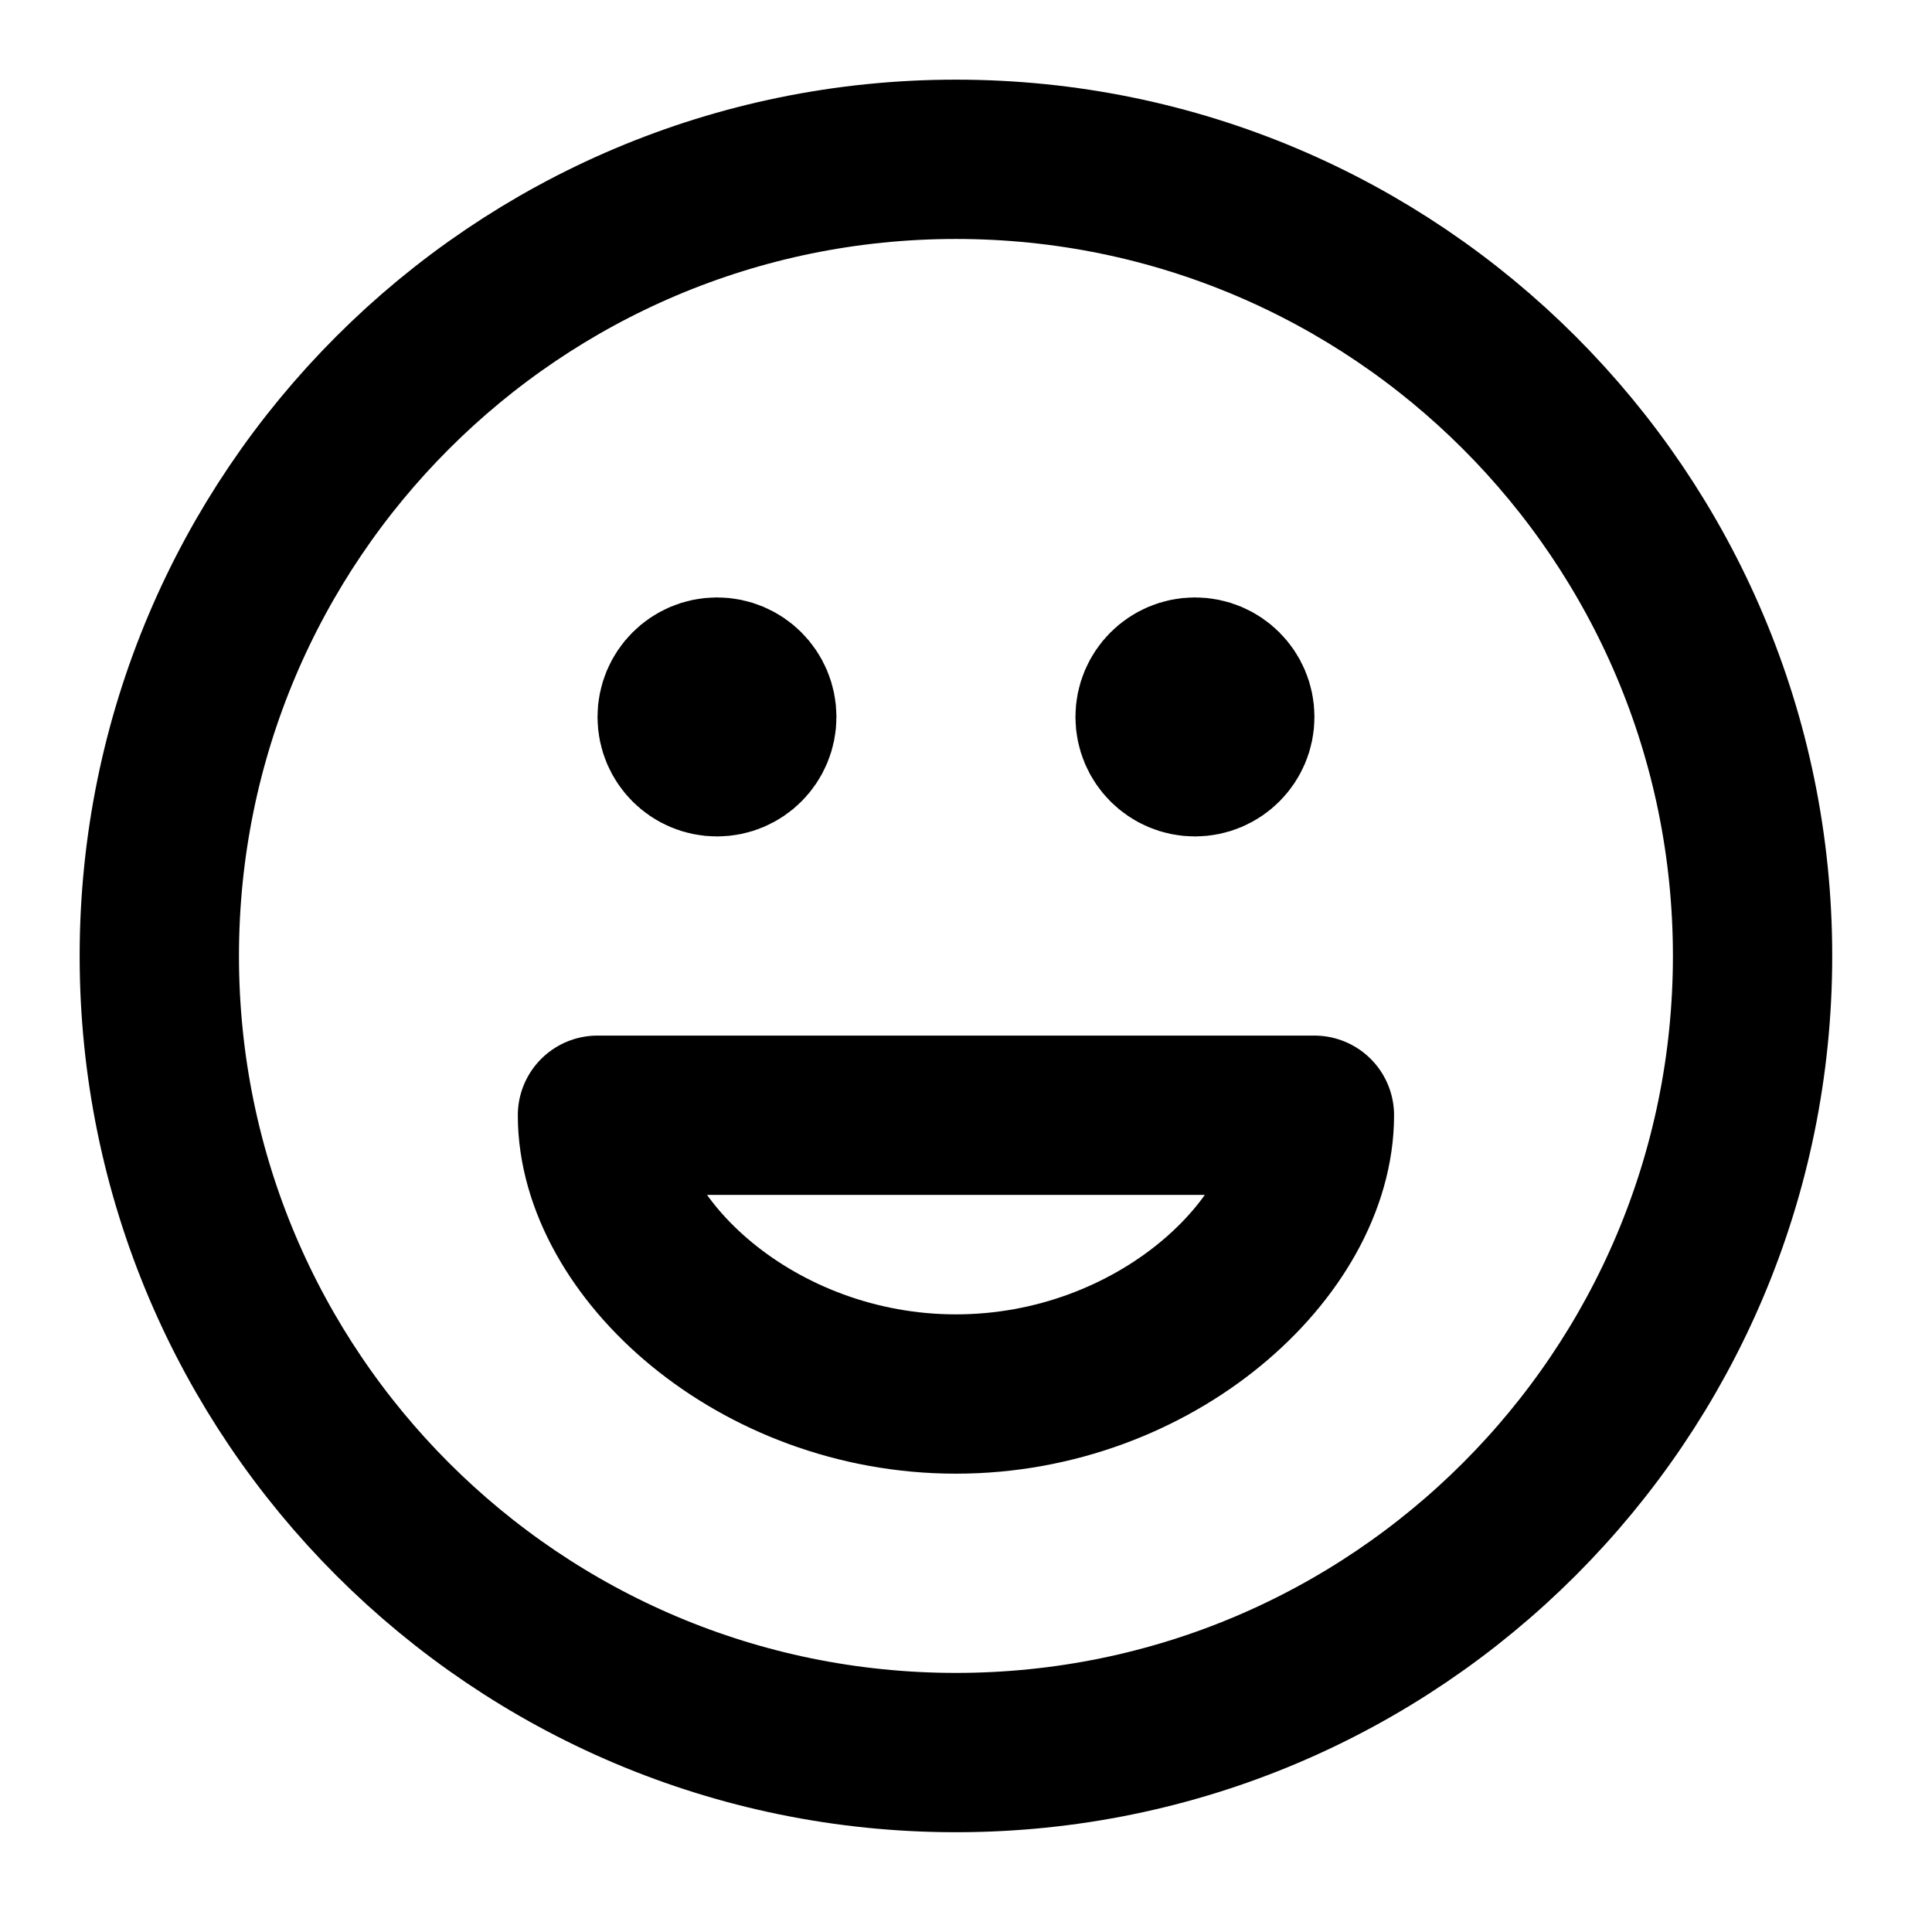 <svg width="24" height="24" viewBox="0 0 24 24" fill="none" xmlns="http://www.w3.org/2000/svg">
<path d="M14.844 8.906H14.854M8.907 8.906H8.916M21.771 11.875C21.771 17.34 17.341 21.771 11.875 21.771C6.41 21.771 1.979 17.34 1.979 11.875C1.979 6.41 6.41 1.979 11.875 1.979C17.341 1.979 21.771 6.41 21.771 11.875ZM15.339 8.906C15.339 9.179 15.117 9.401 14.844 9.401C14.571 9.401 14.349 9.179 14.349 8.906C14.349 8.633 14.571 8.411 14.844 8.411C15.117 8.411 15.339 8.633 15.339 8.906ZM9.401 8.906C9.401 9.179 9.18 9.401 8.907 9.401C8.633 9.401 8.412 9.179 8.412 8.906C8.412 8.633 8.633 8.411 8.907 8.411C9.18 8.411 9.401 8.633 9.401 8.906ZM11.875 17.317C14.35 17.317 16.328 15.504 16.328 13.854H7.422C7.422 15.504 9.401 17.317 11.875 17.317Z" stroke="black" stroke-width="1.979" stroke-linecap="round" stroke-linejoin="round"/>
</svg>
